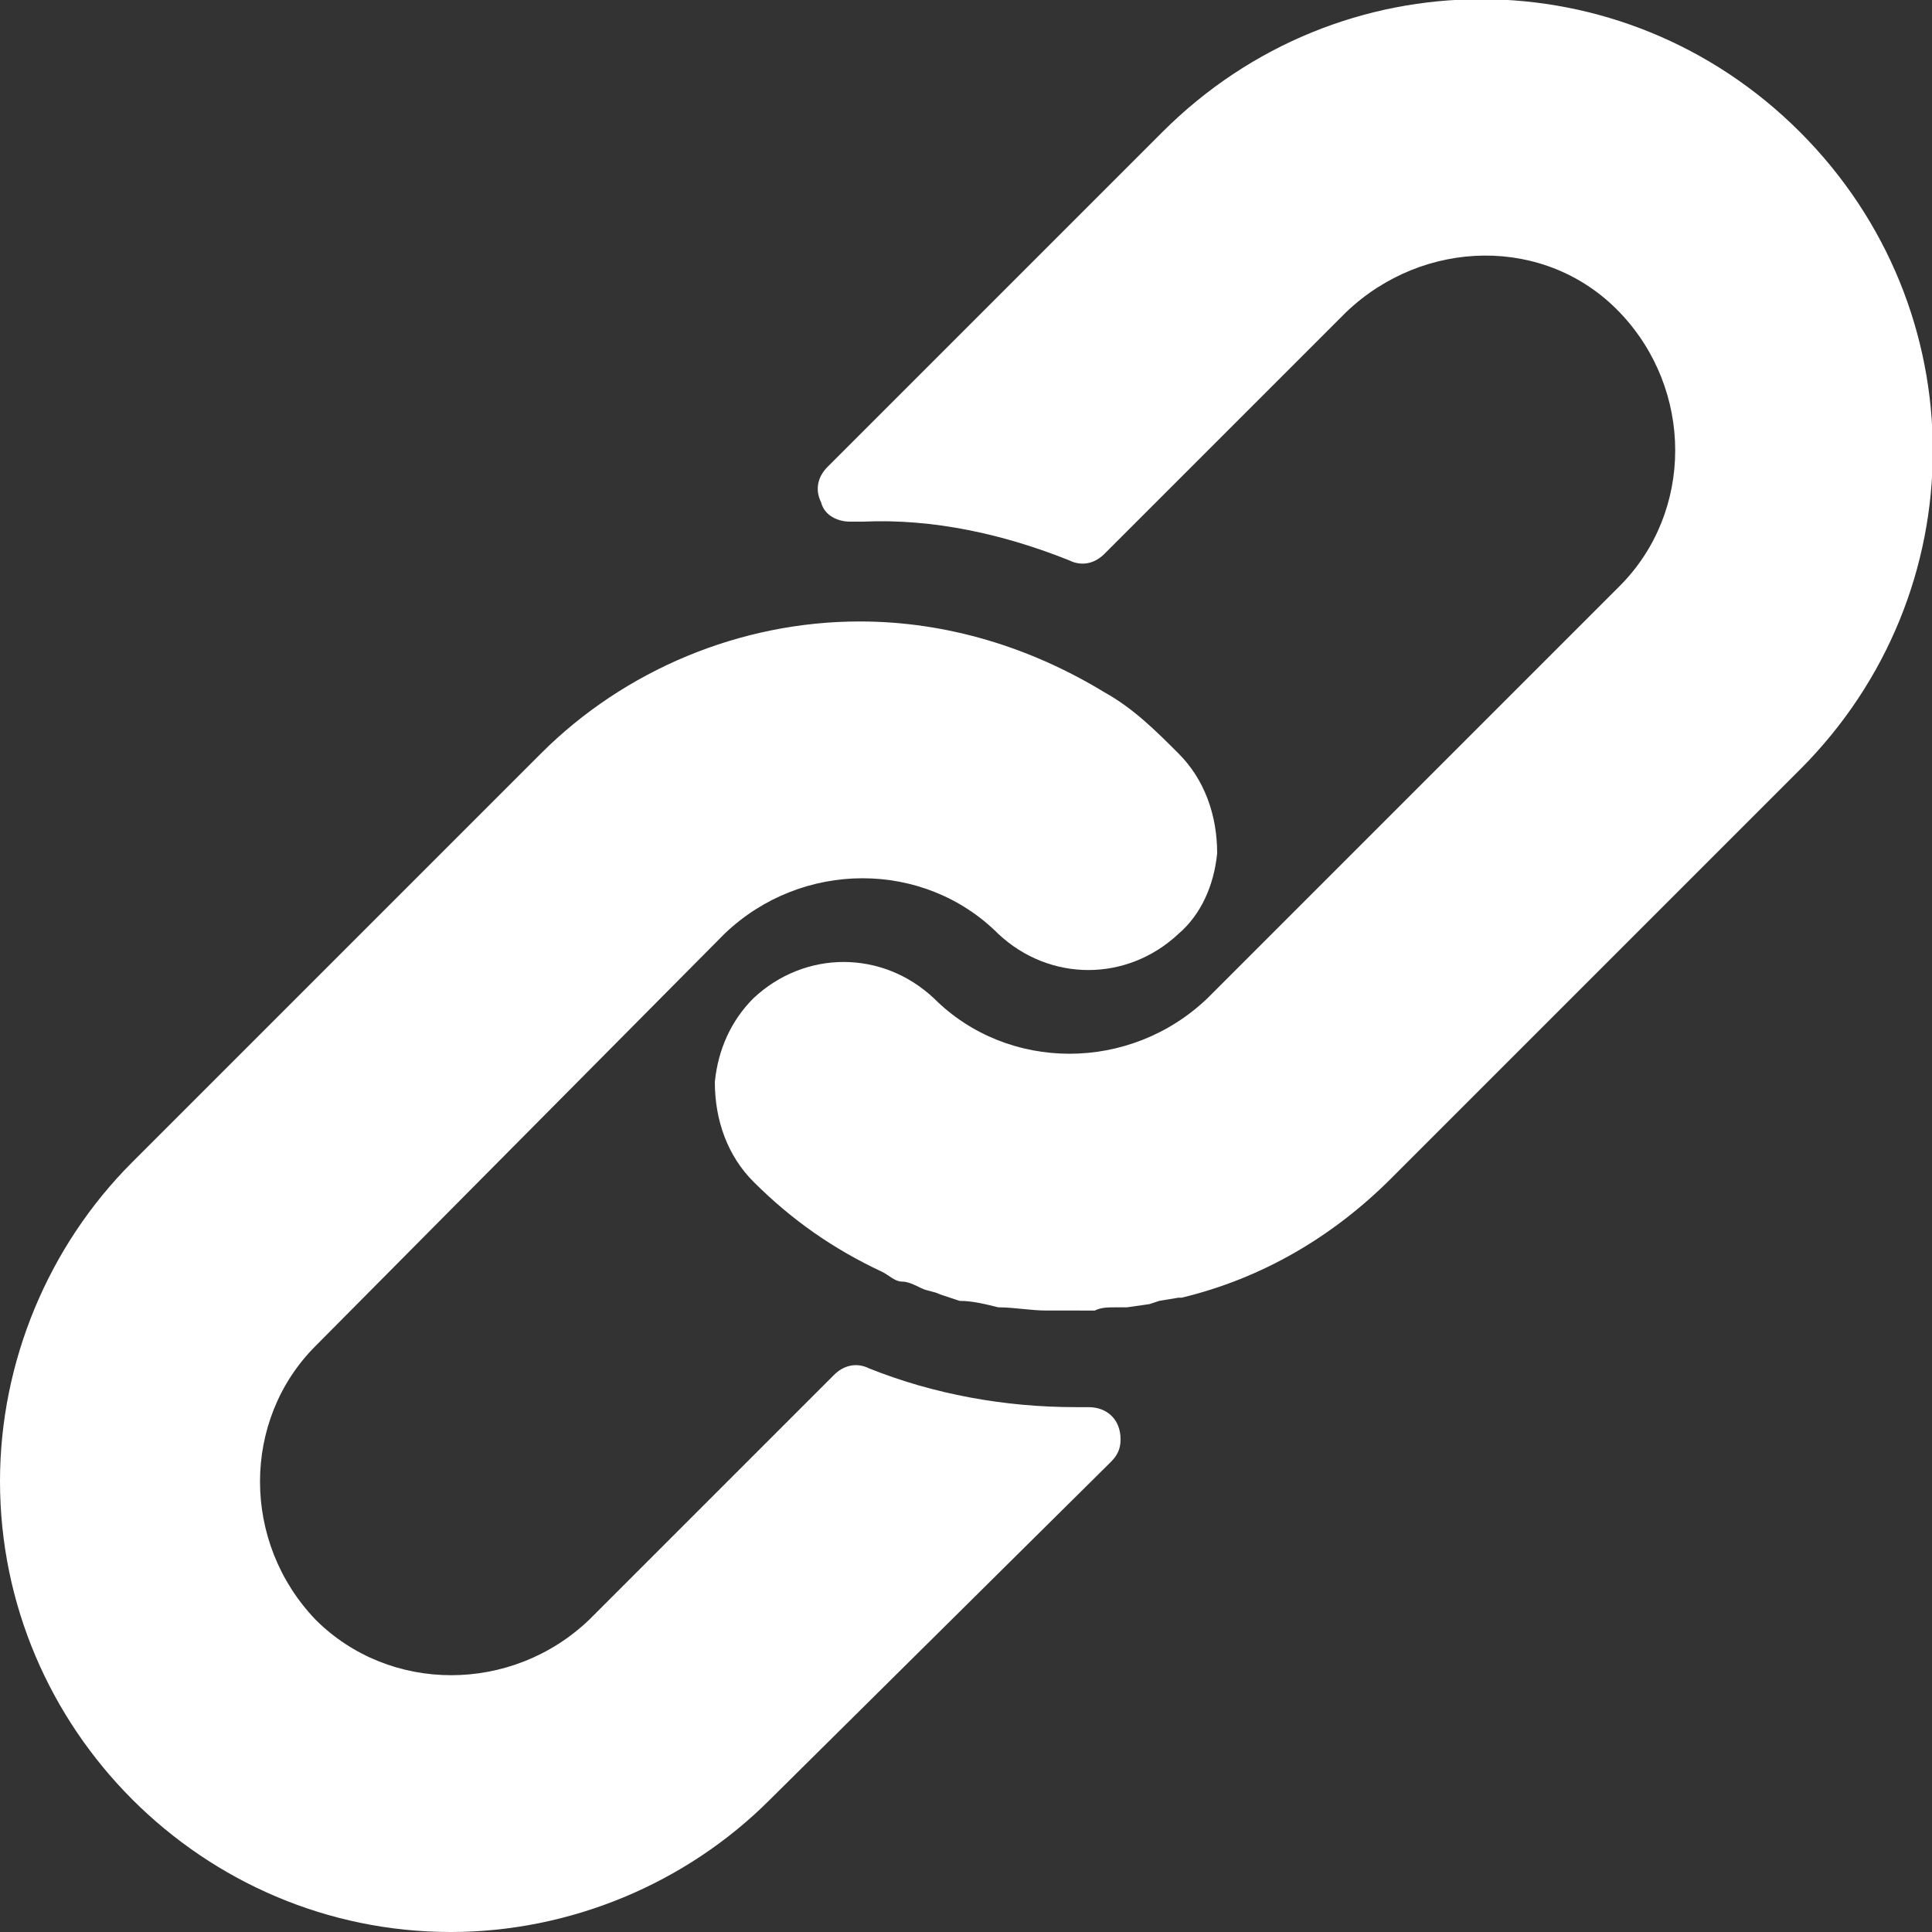 <?xml version="1.0" encoding="utf-8"?>
<!-- Generator: Adobe Illustrator 21.0.2, SVG Export Plug-In . SVG Version: 6.00 Build 0)  -->
<svg version="1.1" id="Layer_1" xmlns="http://www.w3.org/2000/svg" xmlns:xlink="http://www.w3.org/1999/xlink" x="0px" y="0px"
	 viewBox="0 0 60 60" style="enable-background:new 0 0 60 60;" xml:space="preserve">
<rect x="0" y="0" width="60" height="60" fill="#333333" stroke="none"/>
<style type="text/css">
	.st0{fill:#FFFFFF;}
</style>
<g>
	<path class="st0" d="M14,60C6.3,60,0,53.7,0,46c0-3.7,1.5-7.3,4.1-9.9l12.7-12.7c2.6-2.6,6.2-4.1,9.9-4.1c2.7,0,5.3,0.8,7.6,2.2
		c0.9,0.5,1.6,1.2,2.3,1.9c0.8,0.8,1.2,1.9,1.2,3.1c-0.1,1-0.5,1.9-1.2,2.5c-1.6,1.5-4,1.5-5.6,0c-2.3-2.3-6.1-2.3-8.5,0L9.8,41.8
		c-2.3,2.3-2.3,6.1,0,8.5c2.3,2.3,6.1,2.3,8.5,0l0,0l7.6-7.6c0.3-0.3,0.7-0.4,1.1-0.2c2,0.8,4.2,1.2,6.4,1.2h0.4c0.6,0,1,0.4,1,1
		c0,0.3-0.1,0.5-0.3,0.7L23.9,55.9C21.3,58.5,17.7,60,14,60z"/>
	<path class="st0" d="M33.3,40.7L33.3,40.7h-0.8c-0.5,0-1-0.1-1.5-0.1c-0.4-0.1-0.8-0.2-1.2-0.2l-0.6-0.2c-0.2-0.1-0.4-0.1-0.6-0.2
		s-0.4-0.2-0.6-0.2s-0.4-0.2-0.6-0.3c-1.5-0.7-2.8-1.6-4-2.8c-0.8-0.8-1.2-1.9-1.2-3.1c0.1-1,0.5-1.9,1.2-2.6c1.6-1.5,4-1.5,5.6,0
		c2.3,2.3,6.1,2.3,8.5,0l3.3-3.3l0.1-0.1l9.4-9.4c2.3-2.3,2.3-6.1,0-8.5s-6.1-2.3-8.5,0l-7.5,7.5c-0.3,0.3-0.7,0.4-1.1,0.2
		c-2-0.8-4.2-1.3-6.4-1.2h-0.4c-0.4,0-0.8-0.2-0.9-0.6c-0.2-0.4-0.1-0.8,0.2-1.1L36.1,4.1c5.5-5.5,14.3-5.5,19.8,0s5.5,14.3,0,19.8
		L43.2,36.6c-1.8,1.8-4,3.1-6.5,3.7h-0.1L36,40.4l-0.3,0.1L35,40.6h-0.3c-0.3,0-0.5,0-0.7,0.1L33.3,40.7z"/>
</g>
</svg>
